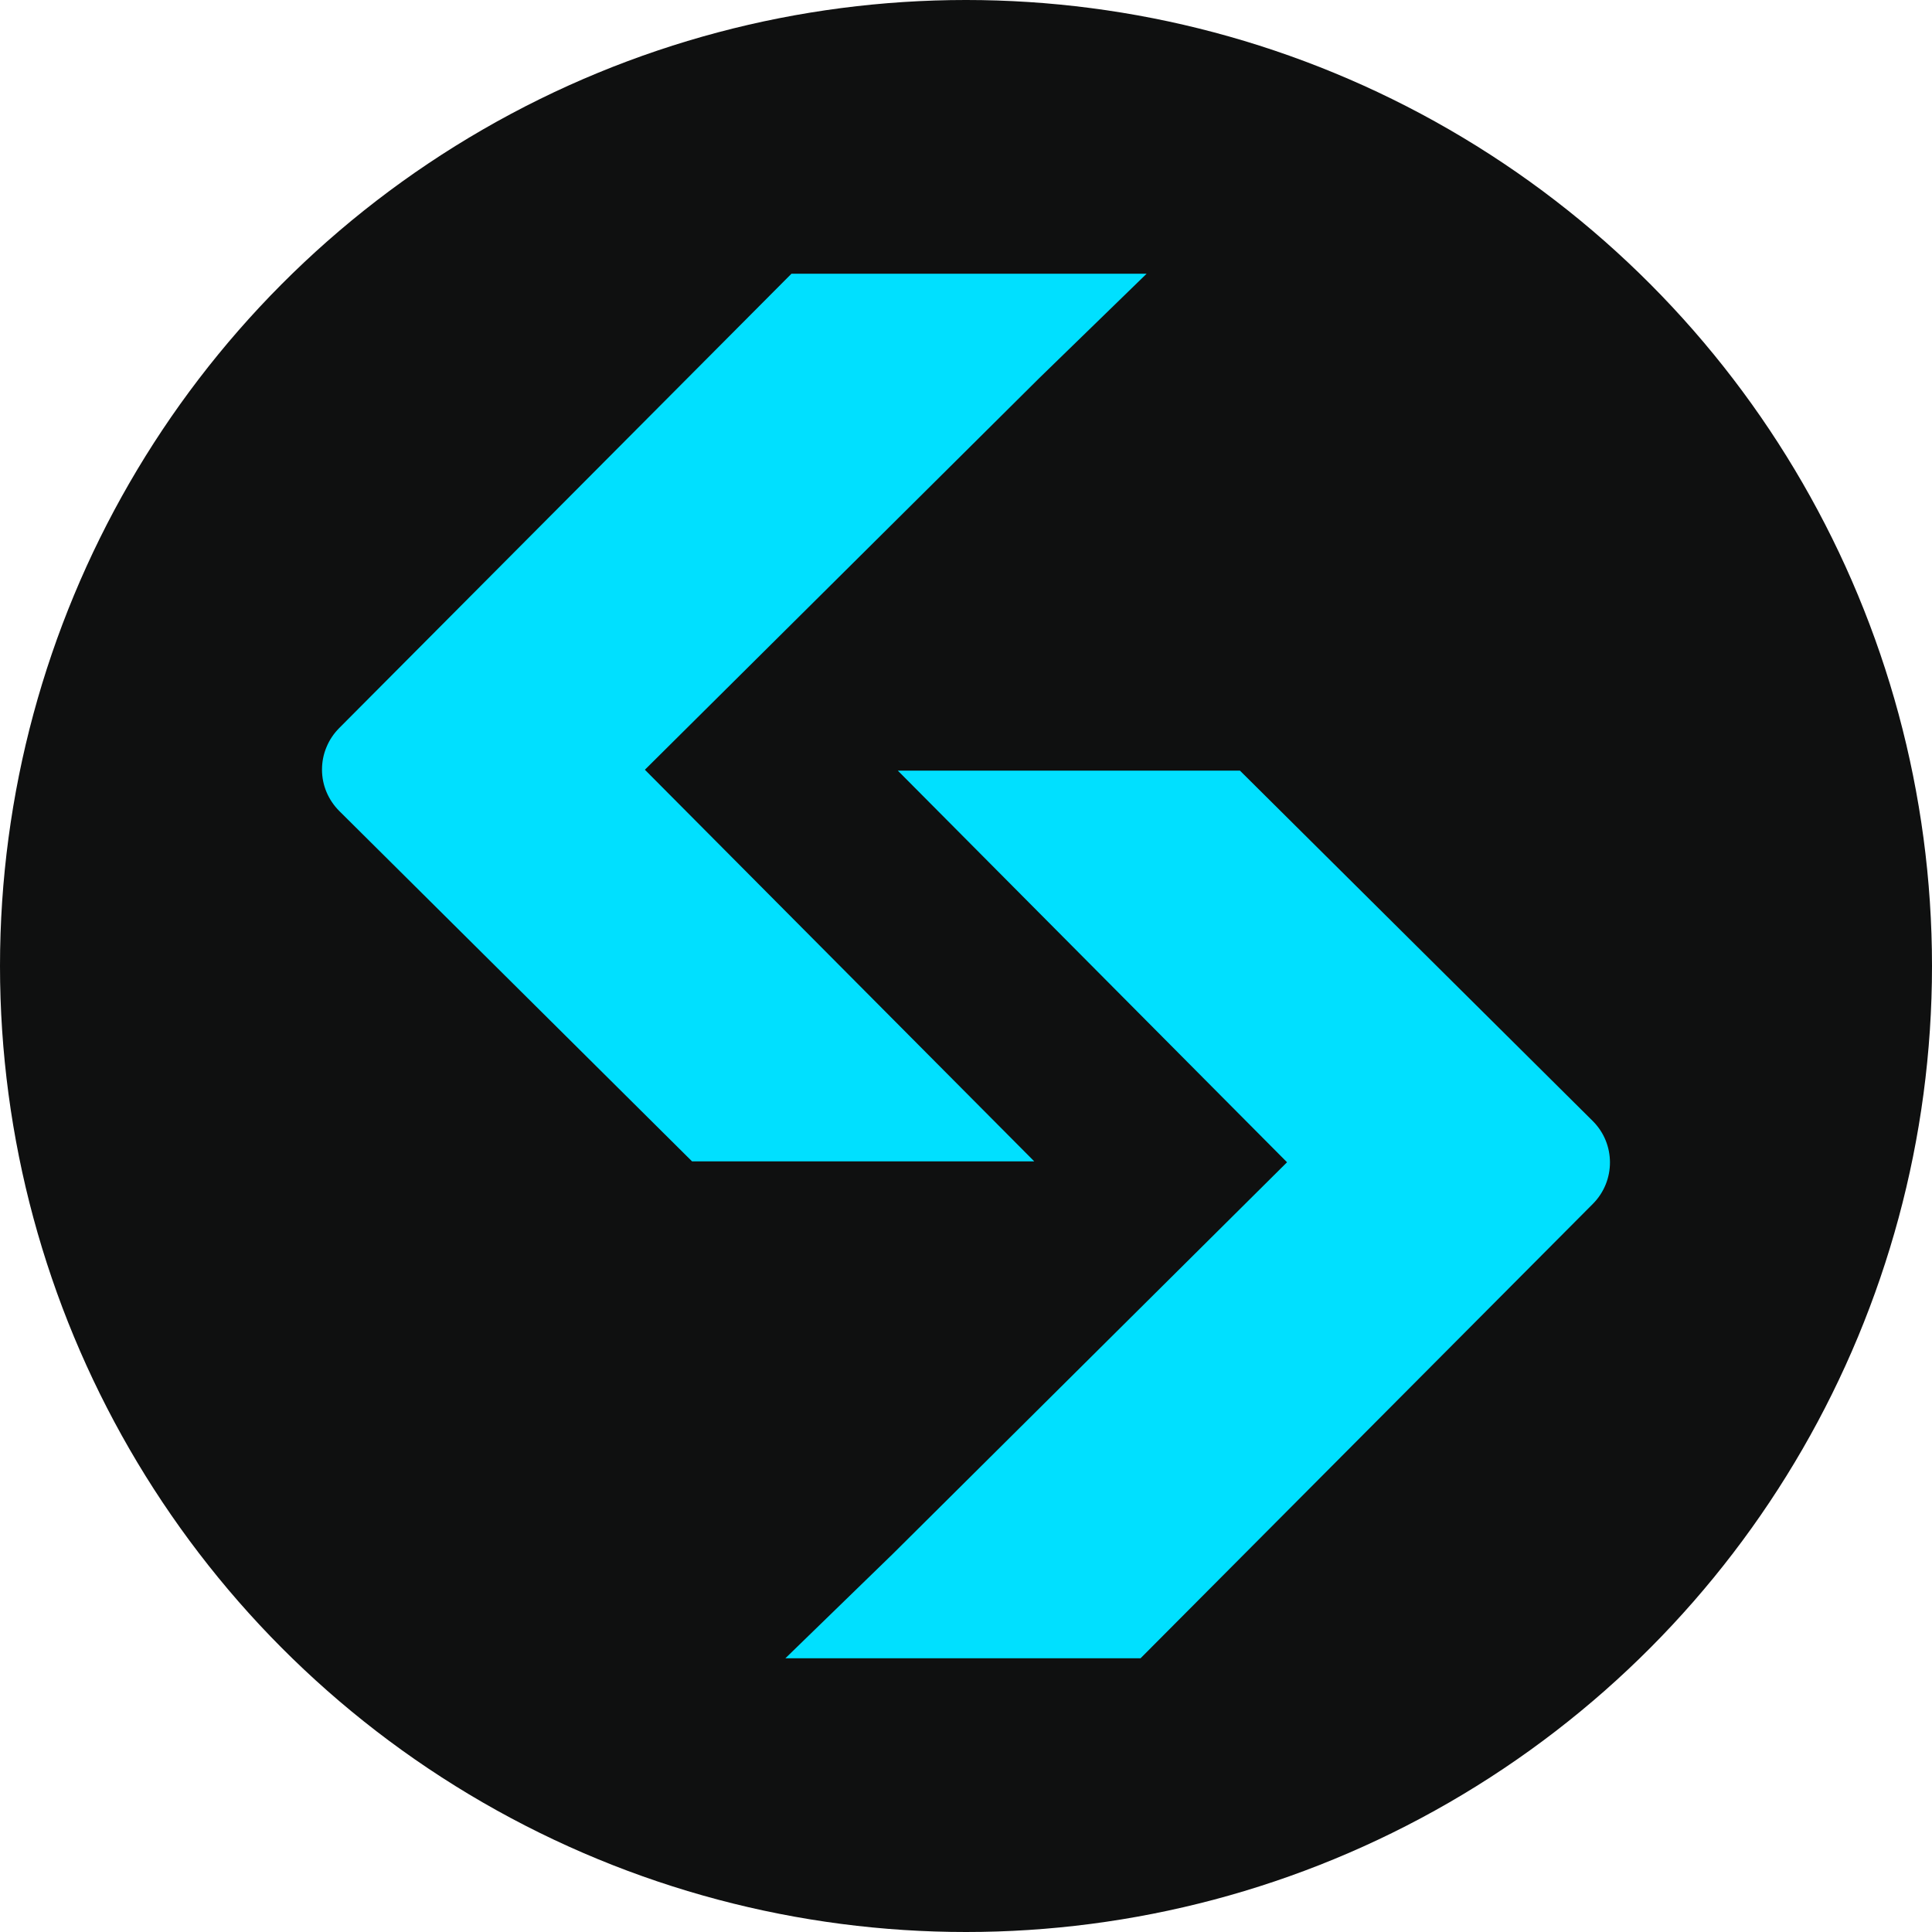 <svg width="24" height="24" viewBox="0 0 24 24" fill="none" xmlns="http://www.w3.org/2000/svg">
<circle cx="12" cy="12" r="12" fill="#0F1010"/>
<path d="M11.12 9.573H15.403L19.785 13.925C20.07 14.208 20.071 14.669 19.788 14.954L14.168 20.6H9.756L11.091 19.303L15.988 14.438L11.153 9.573" fill="#00E0FF"/>
<path d="M12.879 14.427H8.597L4.215 10.075C4.147 10.007 4.093 9.927 4.056 9.839C4.019 9.751 4 9.657 4 9.561C4 9.465 4.018 9.371 4.055 9.283C4.091 9.194 4.145 9.114 4.212 9.046L9.832 3.4H14.244L12.91 4.697L8.011 9.562L12.848 14.427" fill="#00E0FF"/>
</svg>
